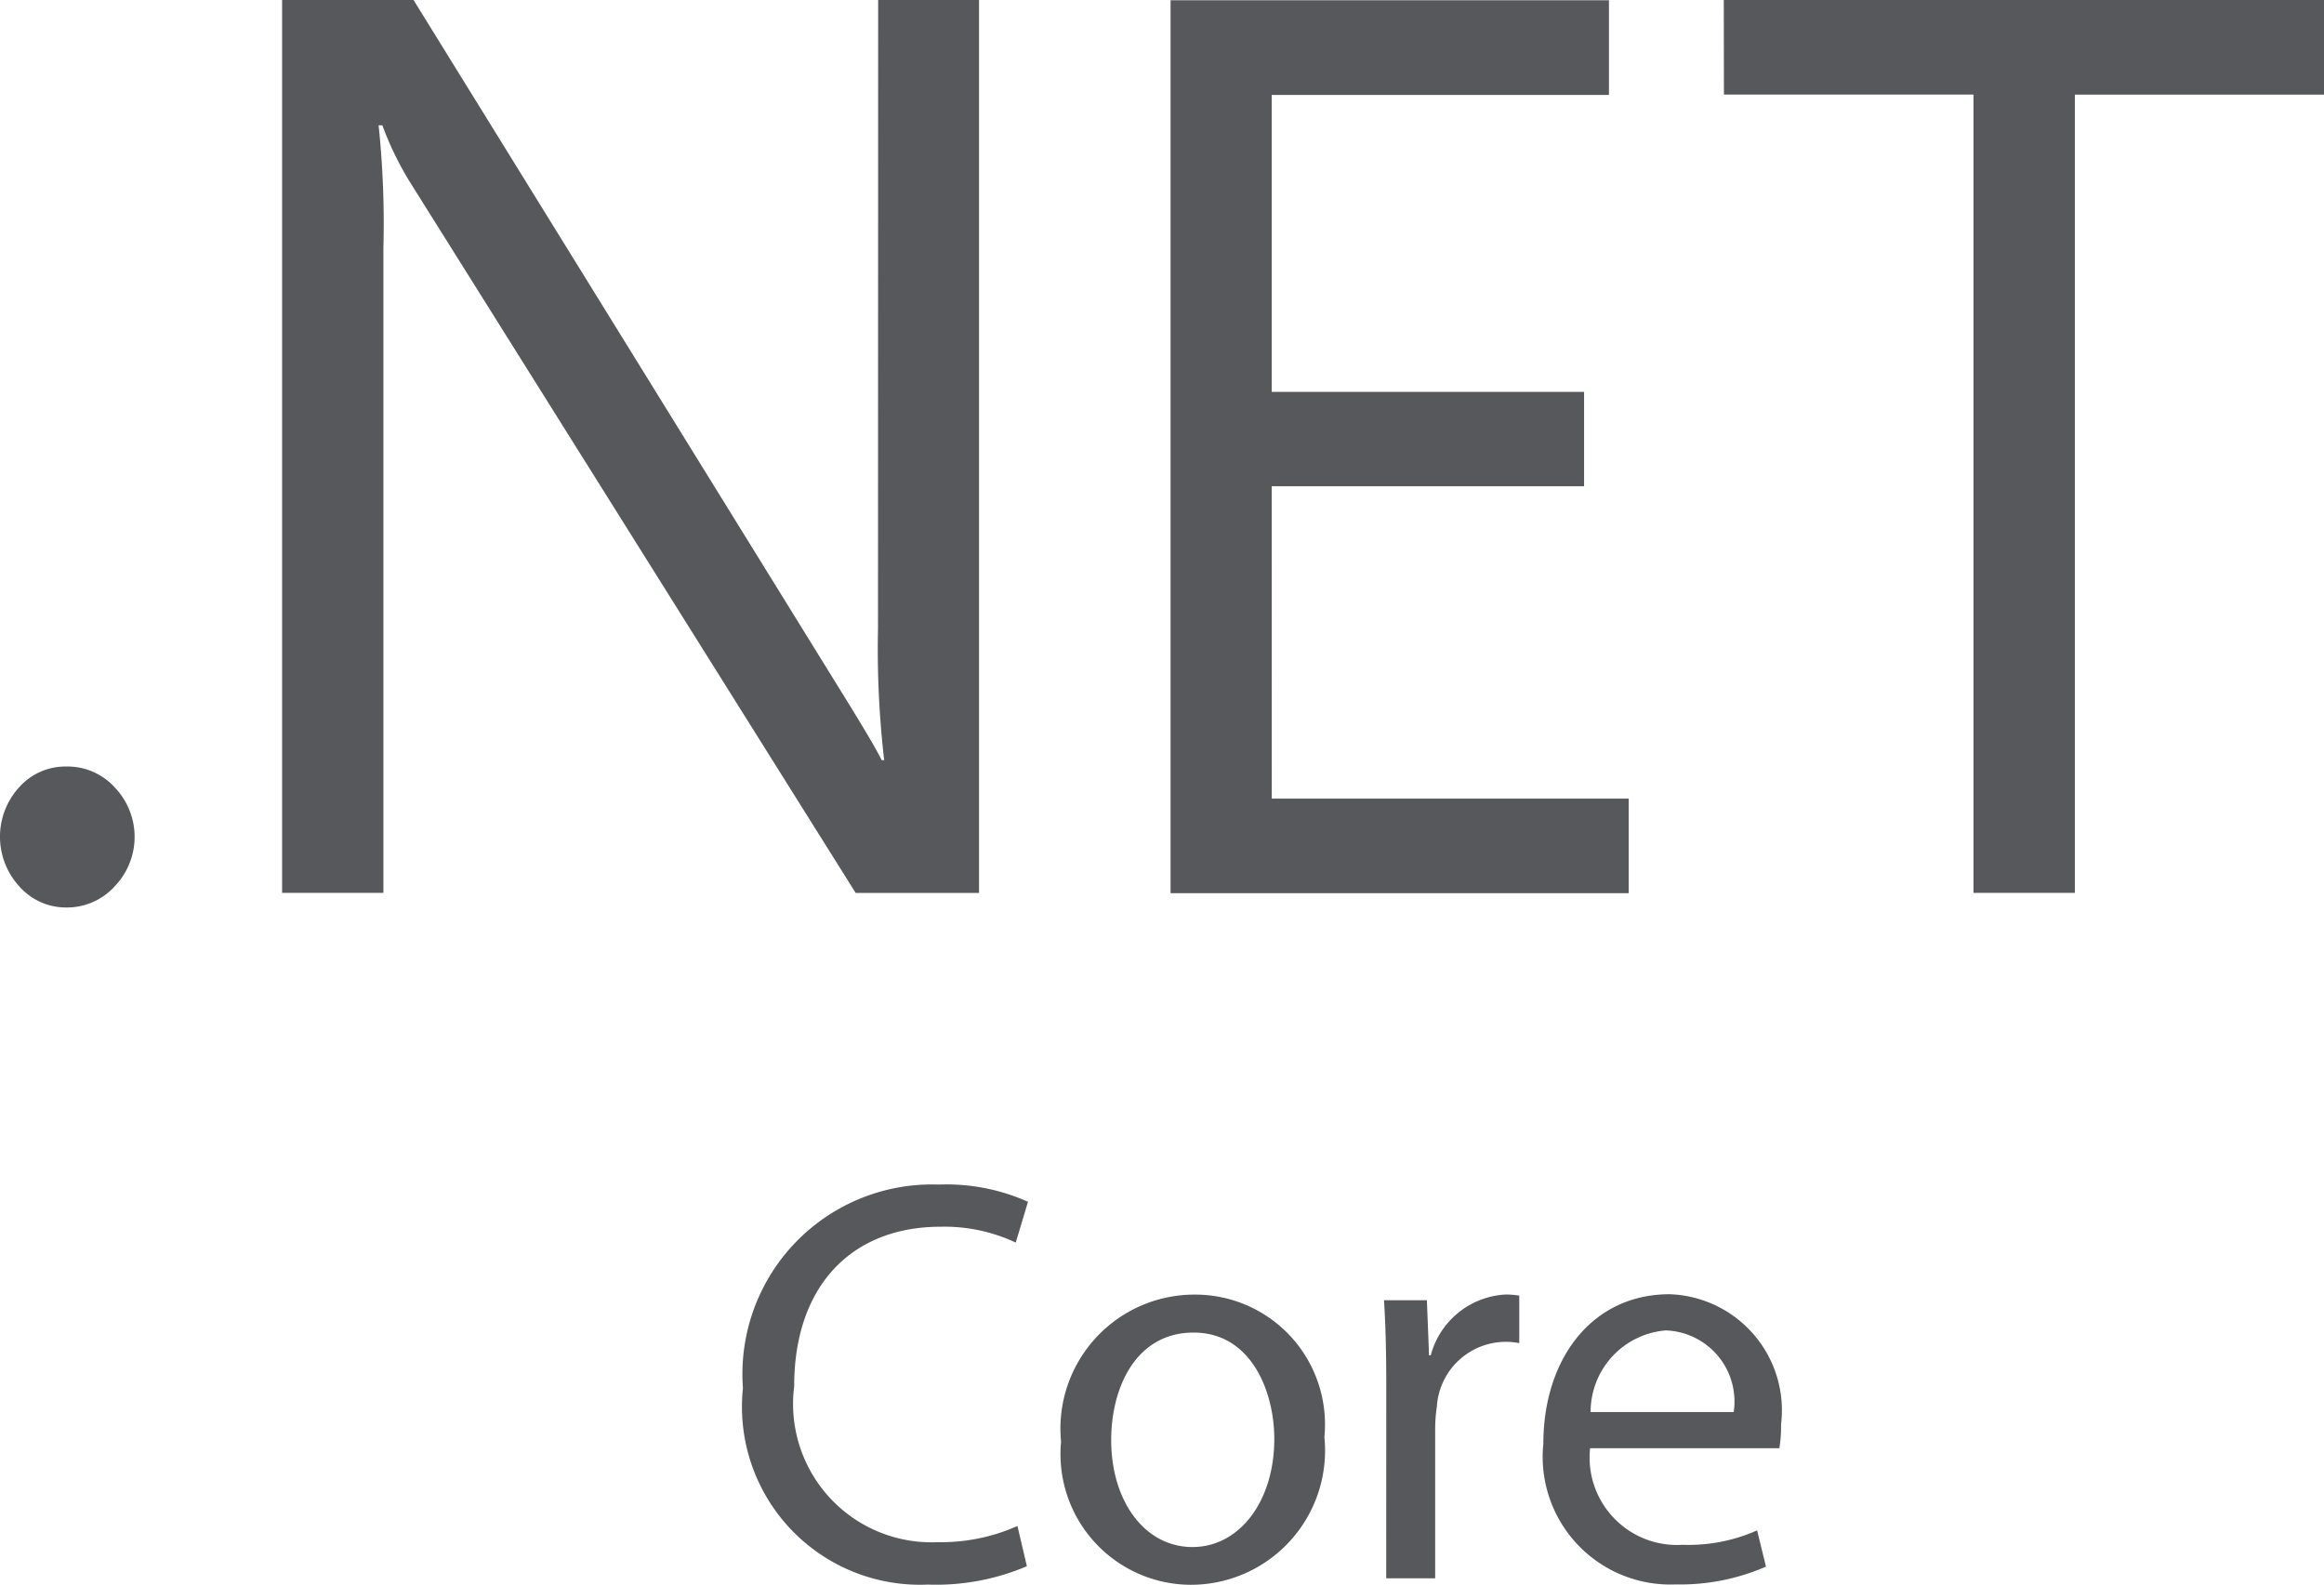 <svg xmlns="http://www.w3.org/2000/svg" width="44" height="30" viewBox="0 0 44 30">
  <g id="net-core" transform="translate(-374.164 -140.681)">
    <path id="Path_2368" data-name="Path 2368" d="M375.42,155.193a1.175,1.175,0,0,0-.891.39,1.391,1.391,0,0,0,0,1.879,1.177,1.177,0,0,0,.891.4,1.219,1.219,0,0,0,.915-.4,1.353,1.353,0,0,0,0-1.875,1.207,1.207,0,0,0-.915-.394m15.367-2.606a18.322,18.322,0,0,0,.117,2.486h-.047c-.113-.229-.336-.6-.664-1.133l-8.2-13.26h-2.488v16.905h1.918V145.371a17.767,17.767,0,0,0-.091-2.317h.071a6.03,6.03,0,0,0,.511,1.056l8.45,13.476H392.7V140.681h-1.91Zm7.454-2.7h5.914V148.1h-5.914v-5.622h6.385v-1.792h-8.3v16.905H405V155.8h-6.758Zm8.562-7.415h4.725v15.113h1.919V142.473h4.717v-1.792H406.8Z" fill="#56585b"/>
    <path id="Path_2369" data-name="Path 2369" d="M393.606,170.333a4.379,4.379,0,0,1-1.876.348,3.37,3.37,0,0,1-3.5-3.721,3.589,3.589,0,0,1,3.71-3.852,3.766,3.766,0,0,1,1.687.326l-.232.772a3.177,3.177,0,0,0-1.423-.3c-1.666,0-2.772,1.1-2.772,3.023a2.621,2.621,0,0,0,2.719,2.949,3.557,3.557,0,0,0,1.508-.306Z" fill="#56585b"/>
    <path id="Path_2370" data-name="Path 2370" d="M399.238,167.885a2.541,2.541,0,0,1-2.539,2.8,2.475,2.475,0,0,1-2.446-2.709,2.537,2.537,0,0,1,2.53-2.785,2.457,2.457,0,0,1,2.455,2.7m-4.036.054c0,1.154.632,2.025,1.539,2.025.885,0,1.549-.86,1.549-2.047,0-.891-.433-2.013-1.528-2.013s-1.56,1.045-1.56,2.035" fill="#56585b"/>
    <path id="Path_2371" data-name="Path 2371" d="M400.41,166.939c0-.622-.011-1.154-.043-1.642h.812l.041,1.044h.032a1.551,1.551,0,0,1,1.423-1.152,1.8,1.8,0,0,1,.253.021v.9a1.309,1.309,0,0,0-1.56,1.2,2.886,2.886,0,0,0-.032.445v2.807h-.927Z" fill="#56585b"/>
    <path id="Path_2372" data-name="Path 2372" d="M404.269,168.1a1.655,1.655,0,0,0,1.75,1.828,3.2,3.2,0,0,0,1.412-.273l.168.686a4.053,4.053,0,0,1-1.707.337,2.418,2.418,0,0,1-2.508-2.665c0-1.589.907-2.829,2.392-2.829a2.2,2.2,0,0,1,2.108,2.47,2.379,2.379,0,0,1-.032.446Zm2.719-.686a1.347,1.347,0,0,0-1.286-1.545,1.548,1.548,0,0,0-1.423,1.545Z" fill="#56585b"/>
  </g>
</svg>
